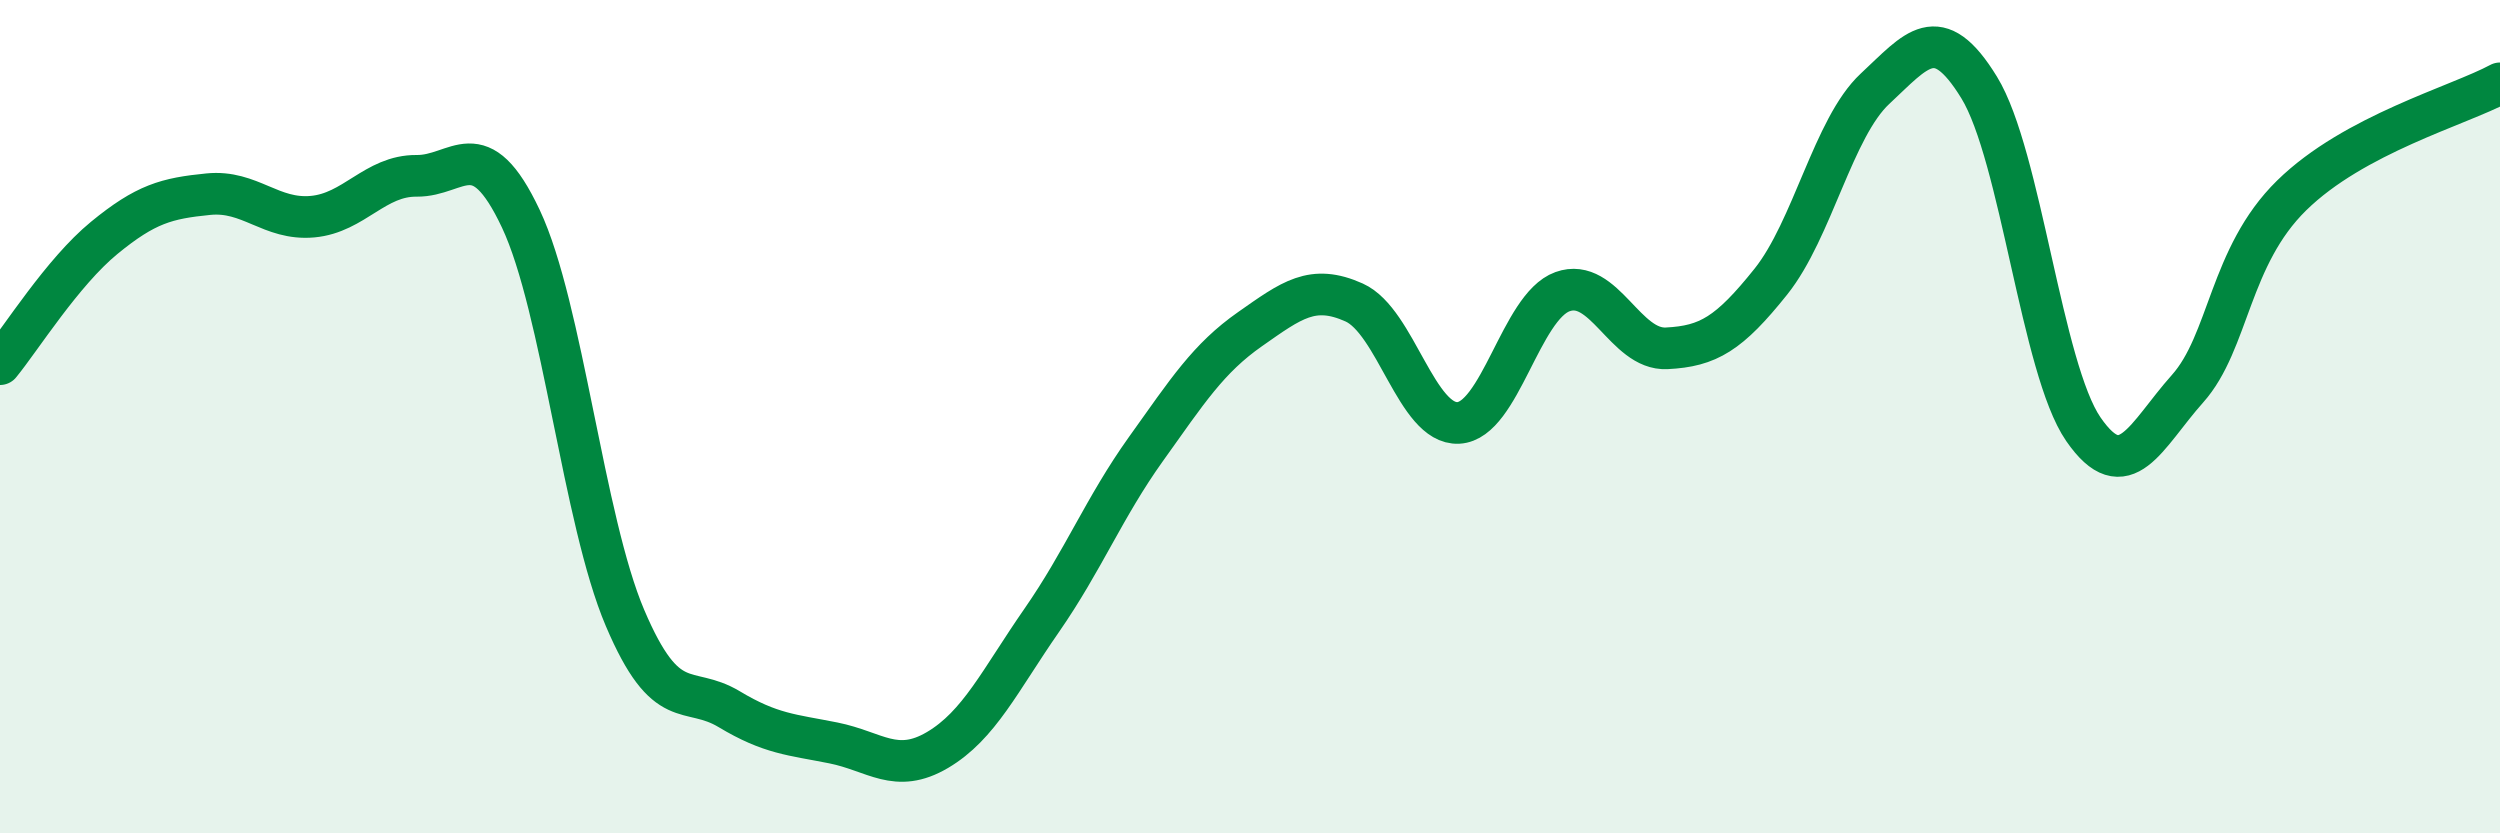 
    <svg width="60" height="20" viewBox="0 0 60 20" xmlns="http://www.w3.org/2000/svg">
      <path
        d="M 0,8.74 C 0.5,8.13 1.5,6.53 2.5,5.71 C 3.5,4.89 4,4.76 5,4.66 C 6,4.56 6.5,5.29 7.5,5.2 C 8.5,5.11 9,4.21 10,4.22 C 11,4.23 11.5,3.13 12.5,5.25 C 13.5,7.37 14,12.48 15,14.83 C 16,17.18 16.5,16.42 17.5,17.02 C 18.5,17.62 19,17.63 20,17.83 C 21,18.03 21.5,18.59 22.5,18 C 23.5,17.41 24,16.33 25,14.89 C 26,13.45 26.5,12.18 27.5,10.78 C 28.5,9.38 29,8.6 30,7.9 C 31,7.2 31.5,6.81 32.5,7.26 C 33.5,7.71 34,10.2 35,10.15 C 36,10.1 36.5,7.36 37.5,7 C 38.5,6.64 39,8.41 40,8.36 C 41,8.31 41.5,8.01 42.5,6.76 C 43.5,5.51 44,3.06 45,2.13 C 46,1.2 46.5,0.47 47.5,2.1 C 48.5,3.73 49,8.85 50,10.3 C 51,11.75 51.5,10.45 52.5,9.33 C 53.5,8.21 53.5,6.16 55,4.69 C 56.5,3.22 59,2.54 60,2L60 20L0 20Z"
        fill="#008740"
        opacity="0.1"
        stroke-linecap="round"
        stroke-linejoin="round"
      />
      <path
        d="M 0,8.74 C 0.5,8.13 1.5,6.53 2.5,5.71 C 3.5,4.89 4,4.76 5,4.66 C 6,4.56 6.5,5.29 7.5,5.2 C 8.5,5.11 9,4.21 10,4.22 C 11,4.23 11.5,3.13 12.5,5.25 C 13.5,7.37 14,12.48 15,14.83 C 16,17.18 16.5,16.42 17.5,17.02 C 18.5,17.62 19,17.63 20,17.83 C 21,18.03 21.5,18.59 22.5,18 C 23.5,17.41 24,16.33 25,14.89 C 26,13.45 26.5,12.18 27.5,10.78 C 28.5,9.38 29,8.6 30,7.9 C 31,7.2 31.5,6.81 32.5,7.26 C 33.5,7.71 34,10.2 35,10.15 C 36,10.1 36.5,7.36 37.5,7 C 38.5,6.64 39,8.41 40,8.36 C 41,8.31 41.5,8.01 42.5,6.76 C 43.5,5.51 44,3.06 45,2.13 C 46,1.2 46.5,0.47 47.5,2.1 C 48.5,3.73 49,8.85 50,10.3 C 51,11.75 51.5,10.45 52.5,9.33 C 53.5,8.21 53.5,6.16 55,4.69 C 56.5,3.22 59,2.54 60,2"
        stroke="#008740"
        stroke-width="1"
        fill="none"
        stroke-linecap="round"
        stroke-linejoin="round"
      />
    </svg>
  
